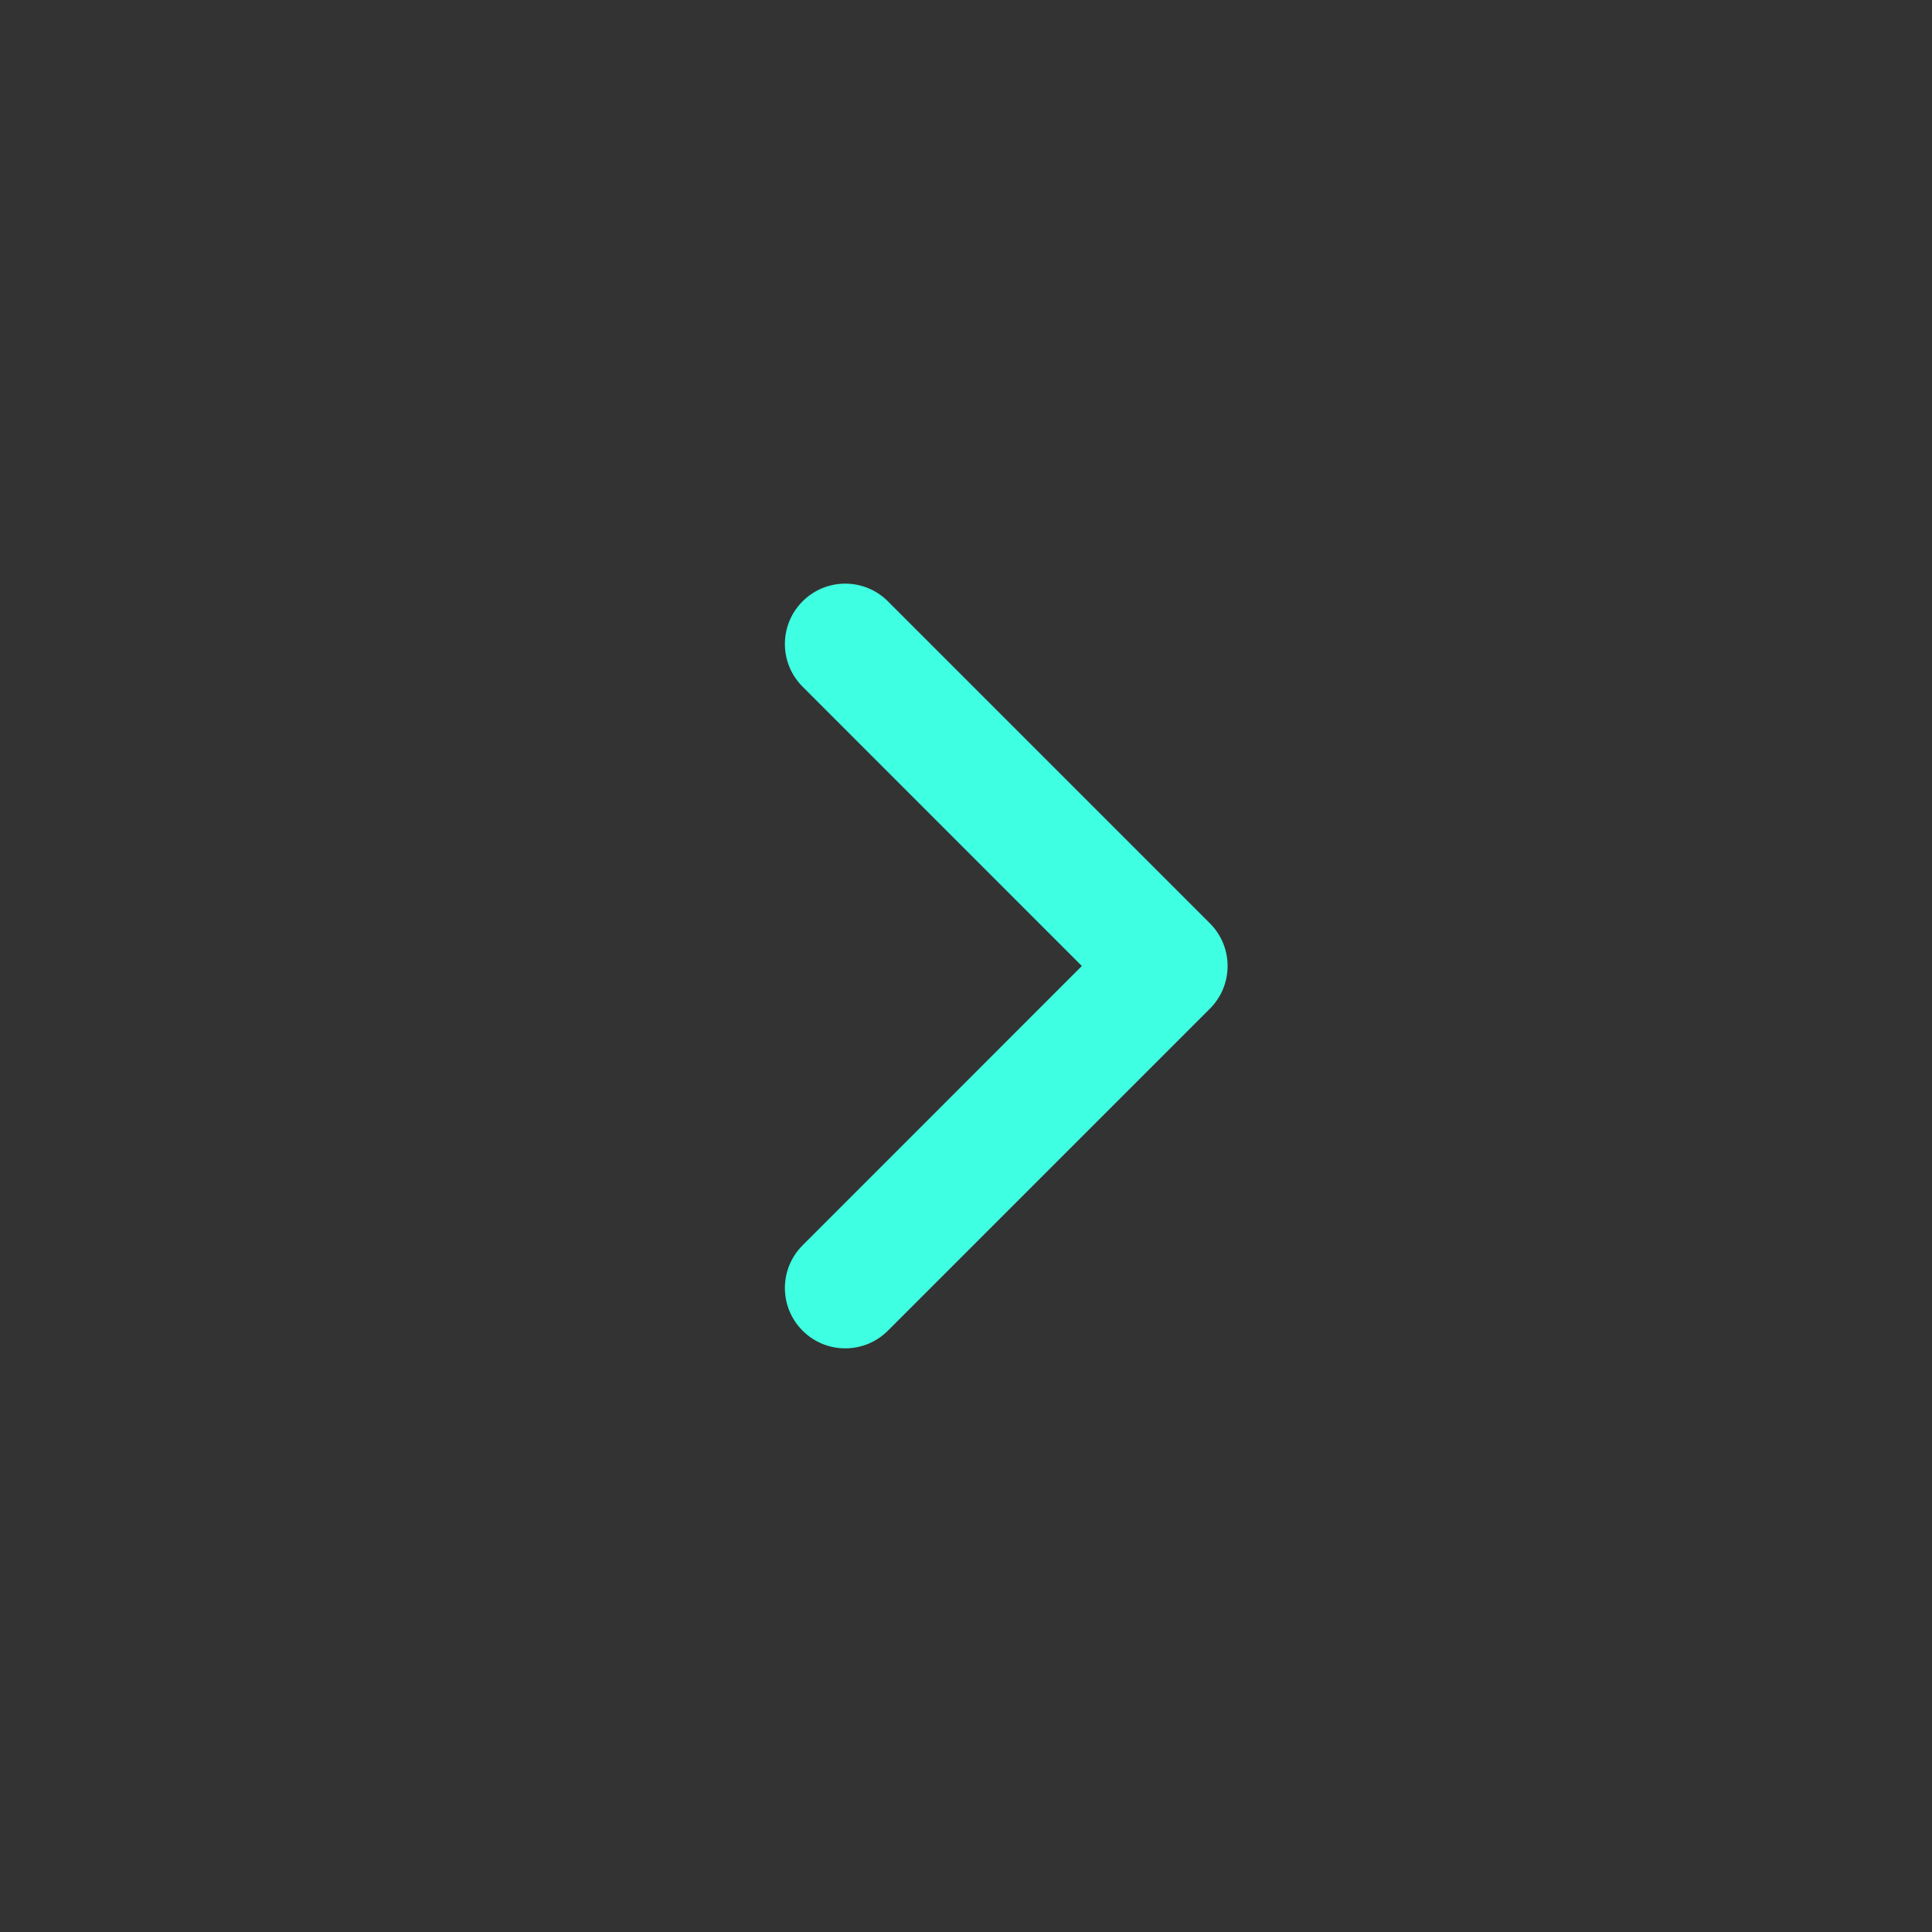 <svg width="24px" height="24px" viewBox="0 0 24 24" xmlns="http://www.w3.org/2000/svg" style="border-radius: 4px;">
    <rect x="0" y="0" width="24" height="24" style="fill:#333;" />
    <path fill-rule="evenodd" clip-rule="evenodd" d="M9.97 7.47C10.263 7.177 10.737 7.177 11.03 7.47L15.03 11.47C15.323 11.763 15.323 12.237 15.03 12.53L11.03 16.53C10.737 16.823 10.263 16.823 9.97 16.53C9.677 16.237 9.677 15.763 9.97 15.47L13.439 12L9.97 8.53C9.677 8.237 9.677 7.763 9.97 7.47Z" fill="#3fffe2"/>
</svg>
